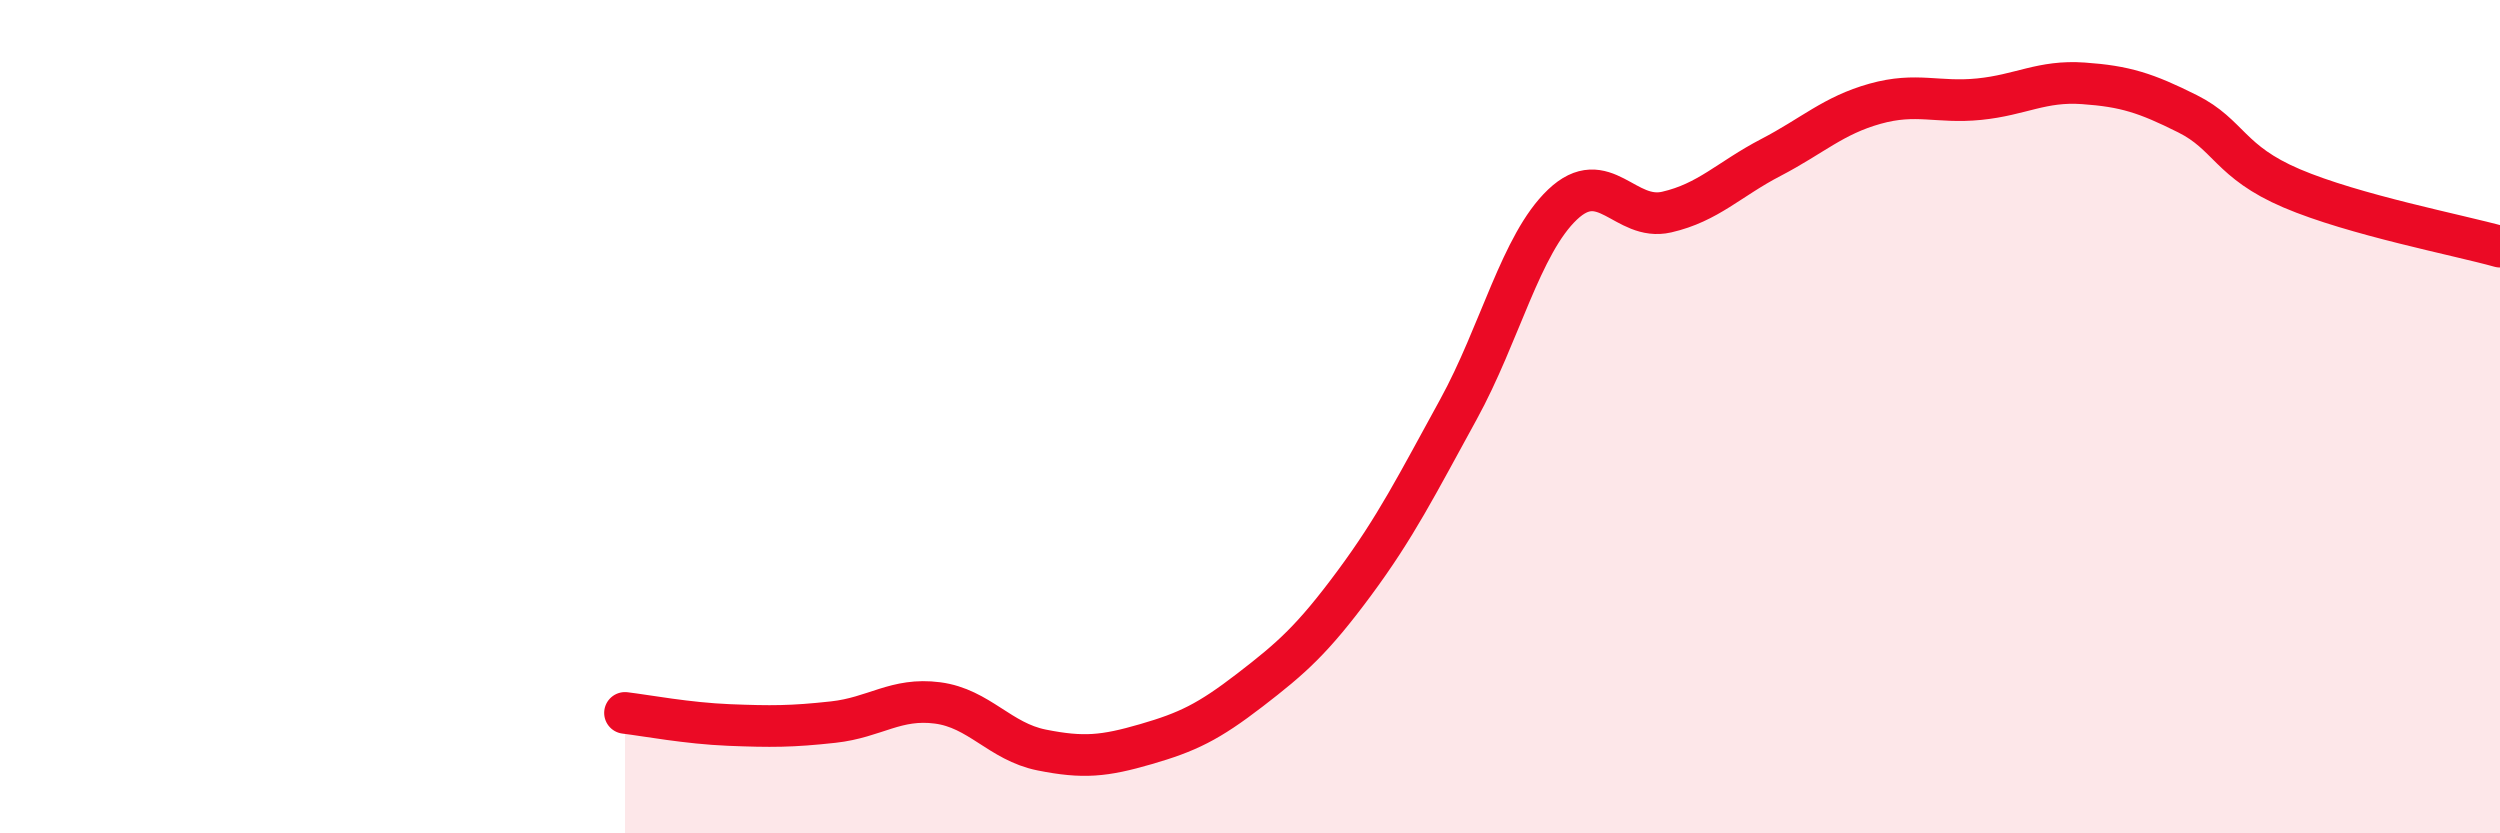 
    <svg width="60" height="20" viewBox="0 0 60 20" xmlns="http://www.w3.org/2000/svg">
      <path
        d="M 15,17.11 C 15.5,17.17 16.5,17.36 17.5,17.4 C 18.5,17.44 19,17.44 20,17.33 C 21,17.22 21.5,16.74 22.5,16.87 C 23.5,17 24,17.8 25,18 C 26,18.2 26.5,18.15 27.5,17.86 C 28.5,17.57 29,17.33 30,16.56 C 31,15.79 31.5,15.35 32.5,14 C 33.5,12.65 34,11.65 35,9.83 C 36,8.01 36.5,5.86 37.5,4.91 C 38.5,3.96 39,5.32 40,5.09 C 41,4.86 41.5,4.3 42.5,3.78 C 43.5,3.26 44,2.77 45,2.49 C 46,2.21 46.5,2.48 47.5,2.38 C 48.5,2.28 49,1.93 50,2 C 51,2.07 51.5,2.23 52.5,2.73 C 53.5,3.23 53.5,3.88 55,4.52 C 56.5,5.16 59,5.64 60,5.92L60 20L15 20Z"
        fill="#EB0A25"
        opacity="0.1"
        stroke-linecap="round"
        stroke-linejoin="round"
      />
      <path
        d="M 15,17.11 C 15.5,17.17 16.5,17.36 17.5,17.4 C 18.5,17.44 19,17.44 20,17.33 C 21,17.22 21.5,16.74 22.5,16.87 C 23.5,17 24,17.8 25,18 C 26,18.2 26.5,18.15 27.5,17.86 C 28.5,17.57 29,17.33 30,16.56 C 31,15.79 31.5,15.35 32.5,14 C 33.5,12.65 34,11.65 35,9.83 C 36,8.01 36.5,5.86 37.5,4.91 C 38.5,3.96 39,5.32 40,5.09 C 41,4.86 41.5,4.3 42.5,3.78 C 43.5,3.26 44,2.77 45,2.49 C 46,2.21 46.5,2.48 47.5,2.38 C 48.5,2.28 49,1.93 50,2 C 51,2.07 51.5,2.23 52.5,2.73 C 53.5,3.23 53.5,3.88 55,4.52 C 56.5,5.16 59,5.64 60,5.92"
        stroke="#EB0A25"
        stroke-width="1"
        fill="none"
        stroke-linecap="round"
        stroke-linejoin="round"
      />
    </svg>
  